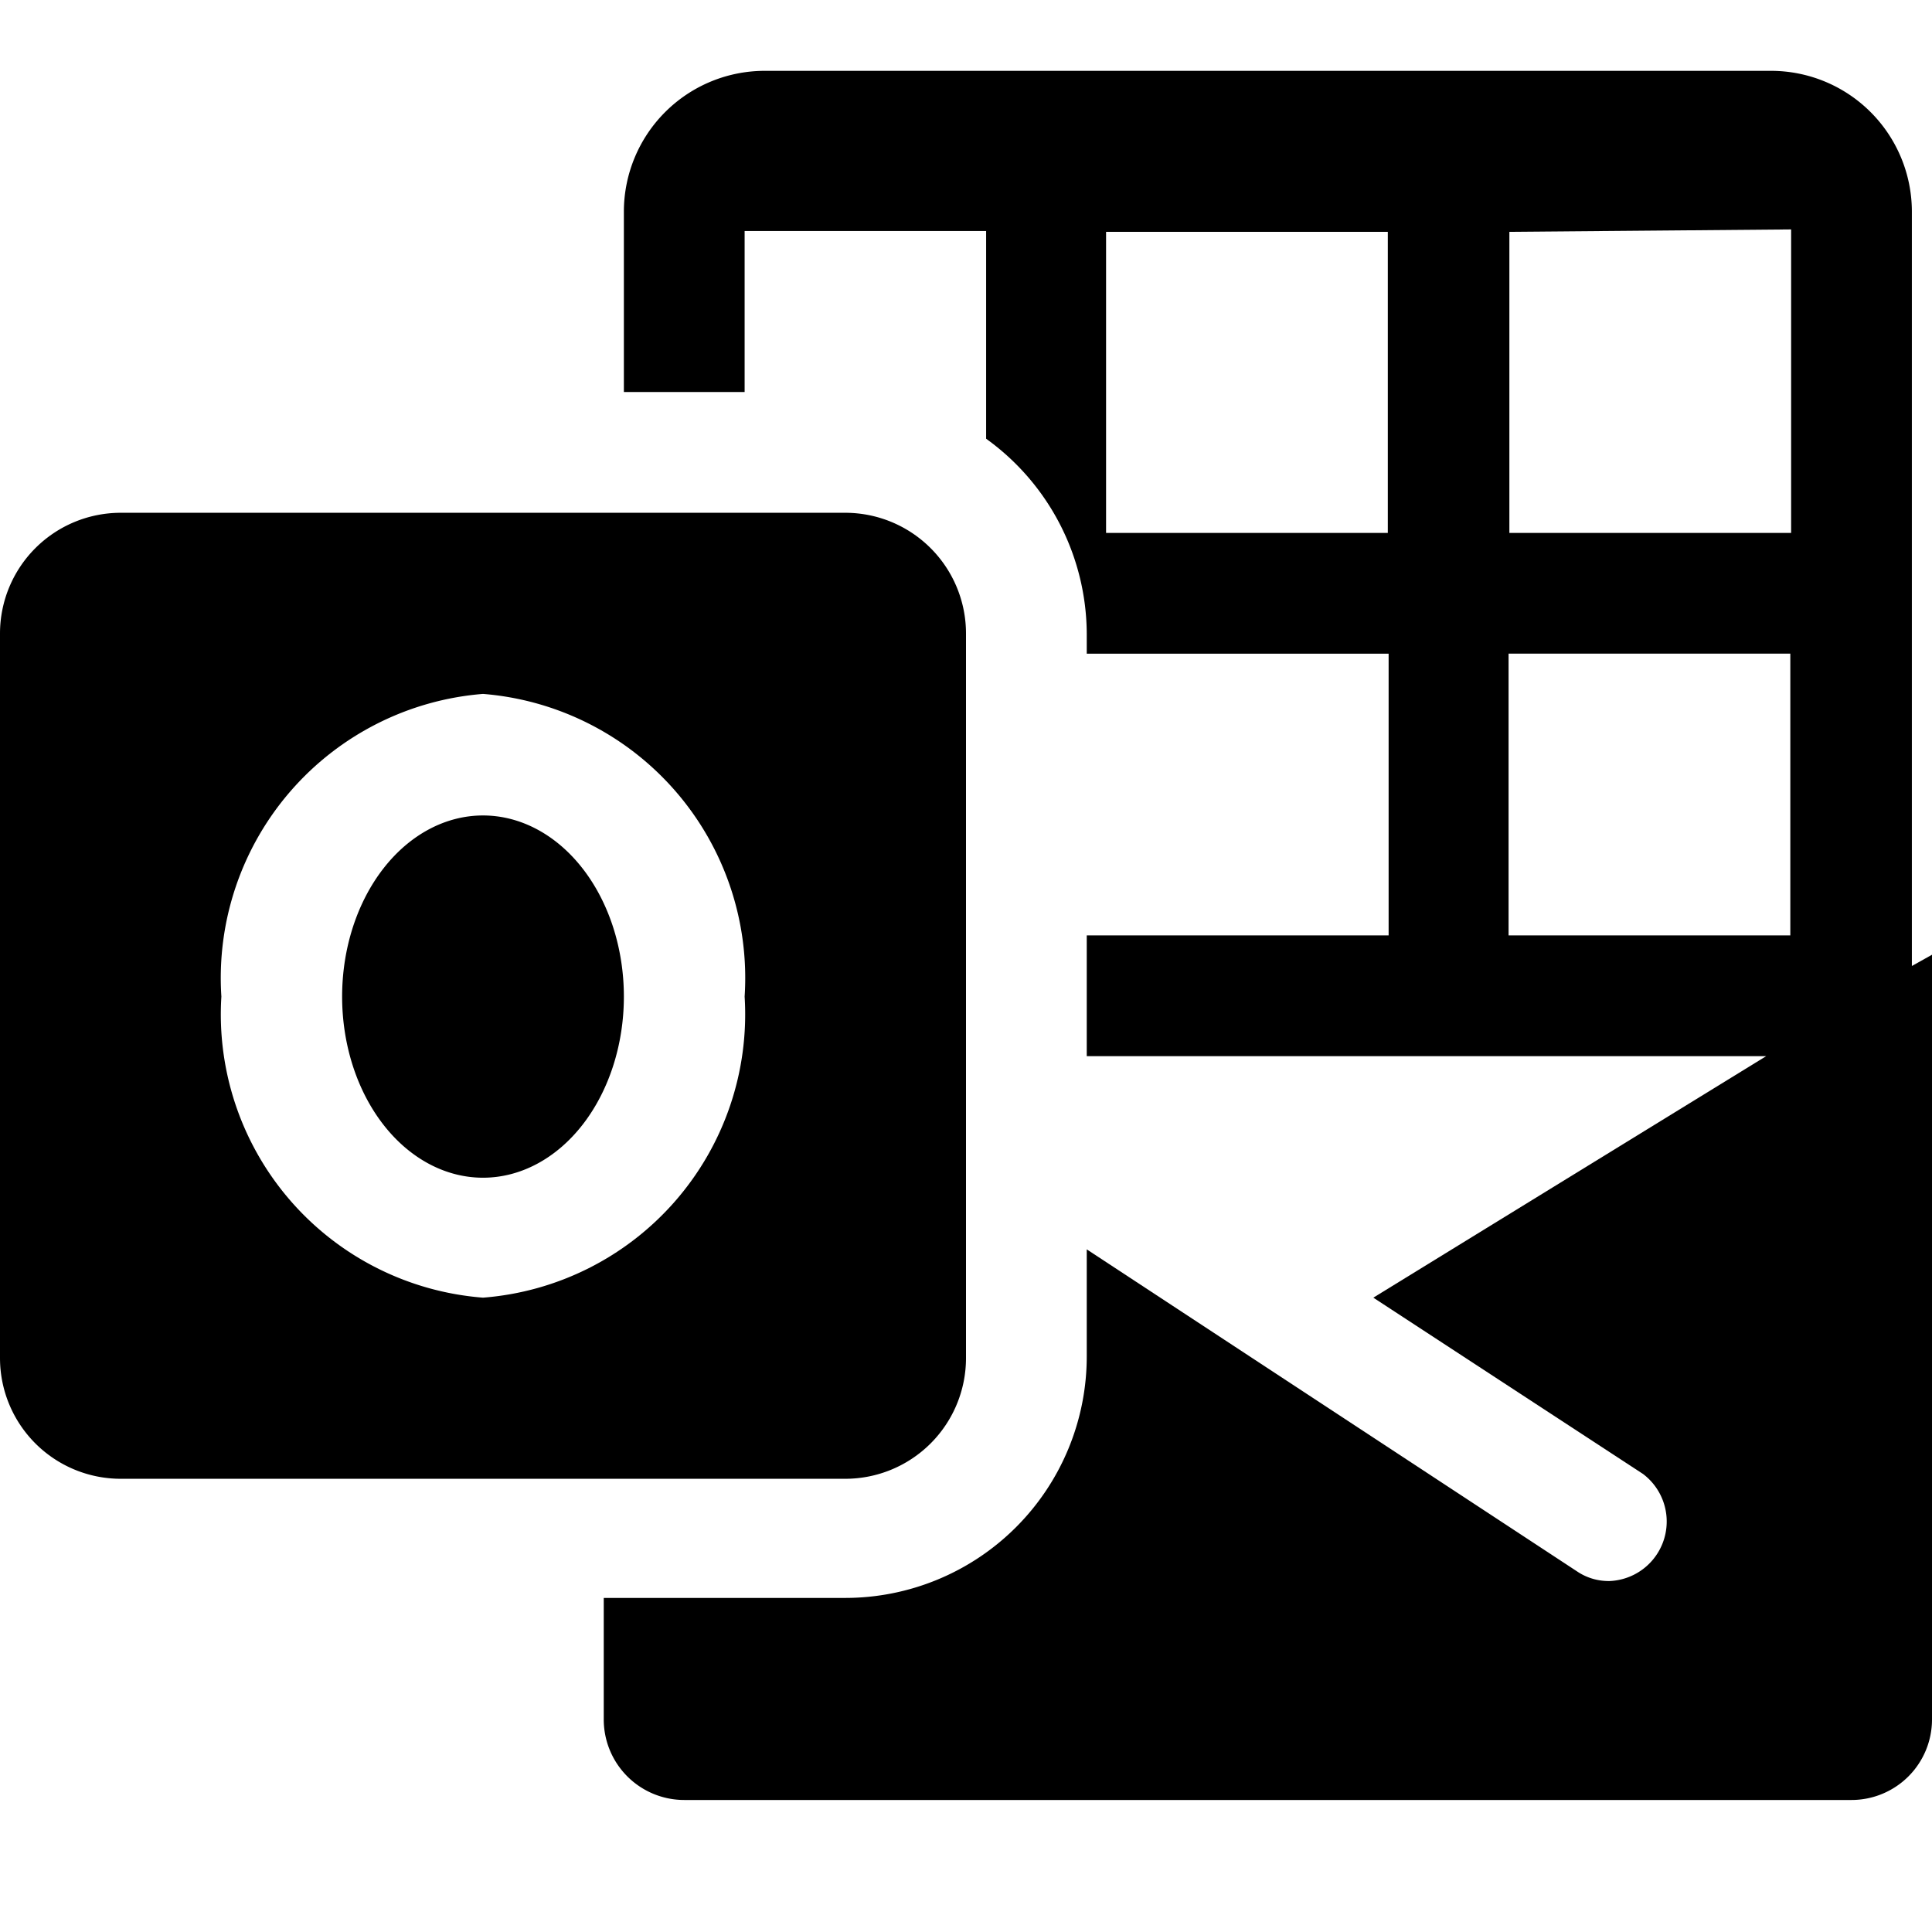 <svg xmlns="http://www.w3.org/2000/svg" viewBox="0 0 24 24"><g><path d="M23.75 12V2.62A1.75 1.75 0 0 0 22 0.88H9.5a1.75 1.75 0 0 0 -1.75 1.74v2.25h1.5v-2h3v2.58a3 3 0 0 1 1.25 2.42v0.25h3.75v3.5H13.5v1.5h8.44l-4.88 3 3.35 2.19a0.74 0.74 0 0 1 -0.41 1.33 0.7 0.7 0 0 1 -0.41 -0.12l-6.09 -4v1.33a3 3 0 0 1 -3 3h-3v1.51a1 1 0 0 0 1 1H23a1 1 0 0 0 1 -1v-9.5Zm-1.5 -9.15v3.77h-3.5V2.88Zm-8.51 3.77V2.88h3.5v3.74Zm5 1.5h3.5v3.5h-3.5Z" fill="#000000" stroke-width="1"></path><path d="M4.25 12.38a1.75 2.25 0 1 0 3.5 0 1.75 2.25 0 1 0 -3.5 0" fill="#000000" stroke-width="1"></path><path d="M10.5 18.37a1.5 1.5 0 0 0 1.5 -1.5v-9a1.5 1.5 0 0 0 -1.5 -1.5h-9A1.5 1.5 0 0 0 0 7.87v9a1.5 1.5 0 0 0 1.5 1.5ZM6 8.62a3.54 3.54 0 0 1 3.25 3.76A3.53 3.53 0 0 1 6 16.12a3.53 3.53 0 0 1 -3.25 -3.74A3.54 3.54 0 0 1 6 8.62Z" fill="#000000" stroke-width="1"></path></g></svg>